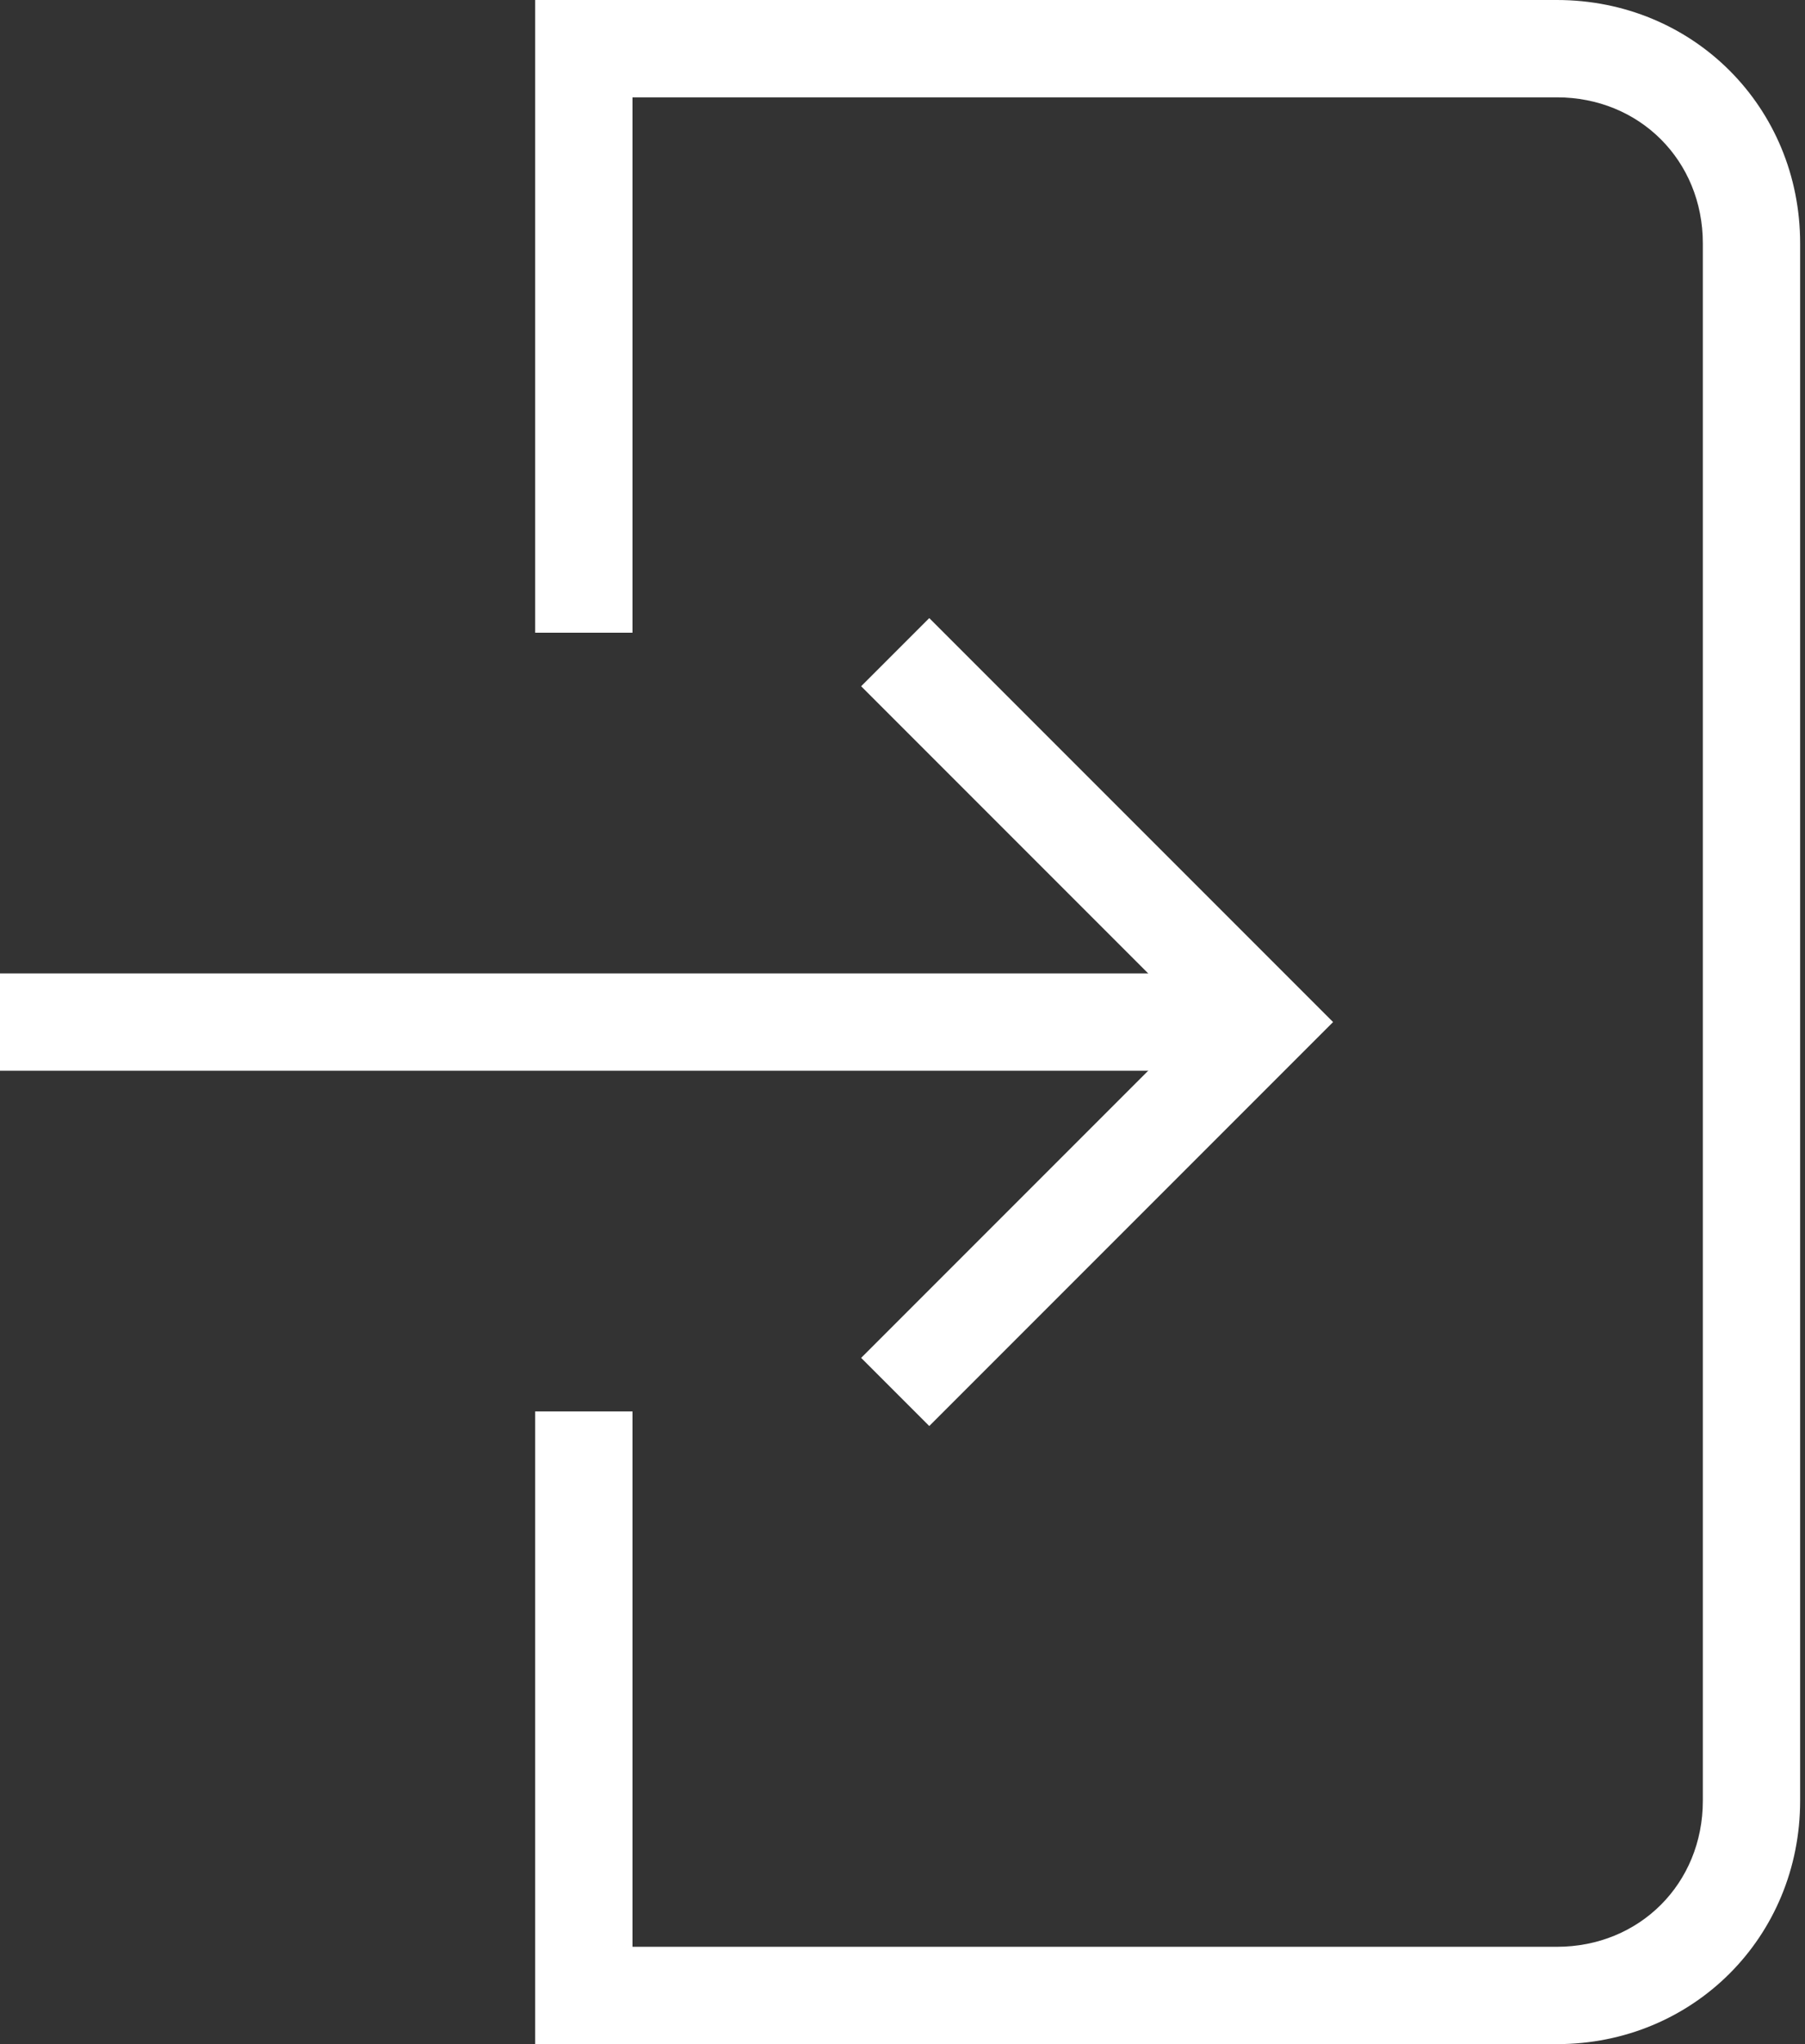 <?xml version="1.0" encoding="utf-8"?>
<!-- Generator: Adobe Illustrator 22.0.0, SVG Export Plug-In . SVG Version: 6.00 Build 0)  -->
<svg version="1.1" id="Layer_1" xmlns="http://www.w3.org/2000/svg" xmlns:xlink="http://www.w3.org/1999/xlink" x="0px" y="0px"
	 viewBox="0 0 37.1 42" style="enable-background:new 0 0 37.1 42;" xml:space="preserve">
<rect x="0" y="0" width="37.1" height="42" fill="#333333" stroke="none"/>
<style type="text/css">
	.st0{fill:#FFFFFF;}
</style>
<g>
	<path class="st0" d="M32,42H11V29h2v11h19c1.7,0,3-1.3,3-3V5c0-1.7-1.3-3-3-3H13v11h-2V0h21c2.8,0,5,2.2,5,5v32
		C37,39.8,34.8,42,32,42z"/>
	<polygon class="st0" points="19.1,29.3 17.7,27.9 24.6,21 17.7,14.1 19.1,12.7 27.4,21 	"/>
	<rect y="20" class="st0" width="26" height="2"/>
</g>
</svg>
